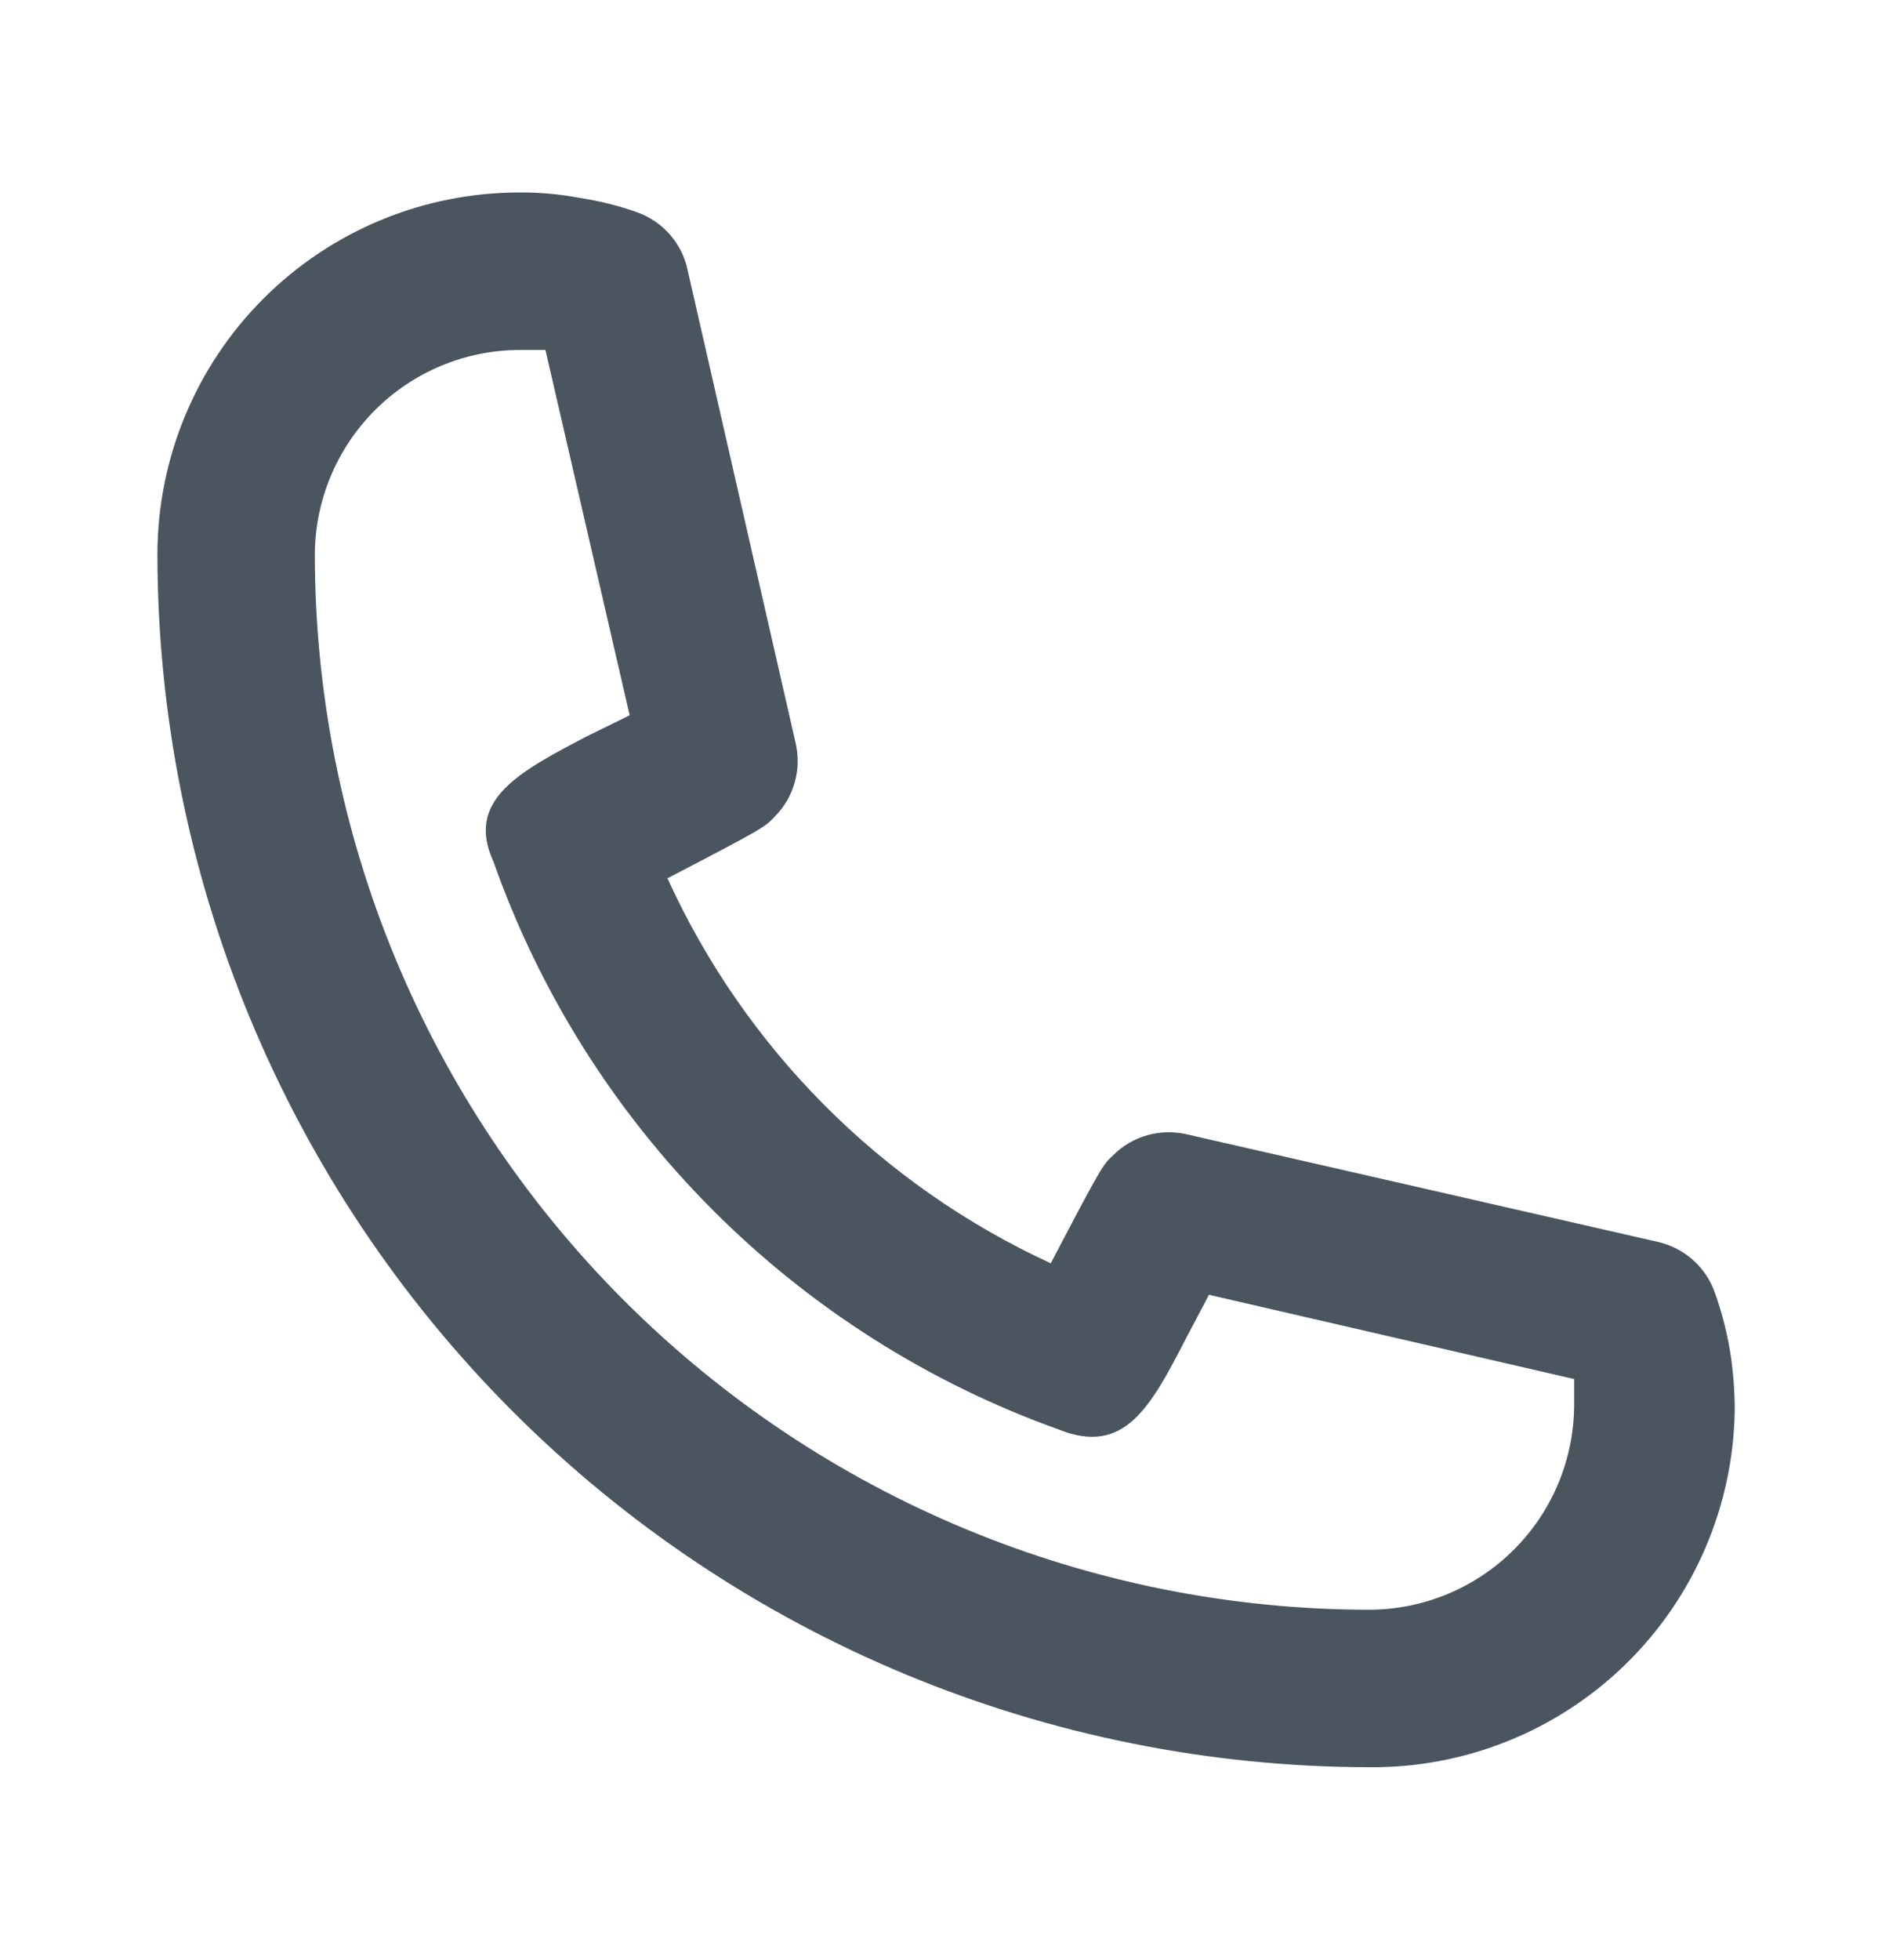 <?xml version="1.0" encoding="UTF-8"?>
<svg xmlns="http://www.w3.org/2000/svg" width="27" height="28" viewBox="0 0 27 28" fill="none">
  <path d="M19.575 25.25C14.982 25.244 10.579 23.417 7.331 20.169C4.083 16.921 2.256 12.518 2.25 7.925C2.25 6.553 2.795 5.236 3.766 4.266C4.736 3.295 6.053 2.75 7.425 2.75C7.716 2.748 8.006 2.774 8.291 2.829C8.567 2.87 8.839 2.938 9.101 3.031C9.286 3.096 9.451 3.208 9.579 3.356C9.707 3.504 9.795 3.683 9.832 3.875L11.374 10.625C11.415 10.808 11.41 10.999 11.359 11.18C11.308 11.361 11.213 11.526 11.081 11.66C10.935 11.818 10.924 11.829 9.54 12.549C10.648 14.98 12.592 16.932 15.019 18.05C15.75 16.655 15.761 16.644 15.919 16.498C16.053 16.366 16.218 16.271 16.399 16.22C16.58 16.169 16.77 16.164 16.954 16.205L23.704 17.746C23.89 17.79 24.062 17.879 24.203 18.007C24.345 18.135 24.452 18.297 24.514 18.478C24.609 18.745 24.68 19.019 24.727 19.299C24.773 19.582 24.795 19.867 24.795 20.154C24.774 21.52 24.214 22.823 23.236 23.778C22.258 24.733 20.942 25.262 19.575 25.25ZM7.425 5C6.65 5.003 5.908 5.312 5.36 5.86C4.812 6.408 4.503 7.15 4.5 7.925C4.503 11.922 6.092 15.755 8.919 18.581C11.745 21.408 15.578 22.997 19.575 23C20.35 22.997 21.092 22.688 21.64 22.14C22.188 21.592 22.497 20.85 22.5 20.075C22.5 19.951 22.5 19.828 22.5 19.704L17.28 18.5L16.954 19.119C16.448 20.098 16.076 20.806 15.131 20.424C13.267 19.757 11.575 18.682 10.178 17.279C8.78 15.876 7.713 14.18 7.054 12.313C6.649 11.435 7.414 11.03 8.381 10.524L9 10.22L7.796 5H7.425Z" fill="#4B555F"></path>
</svg>
